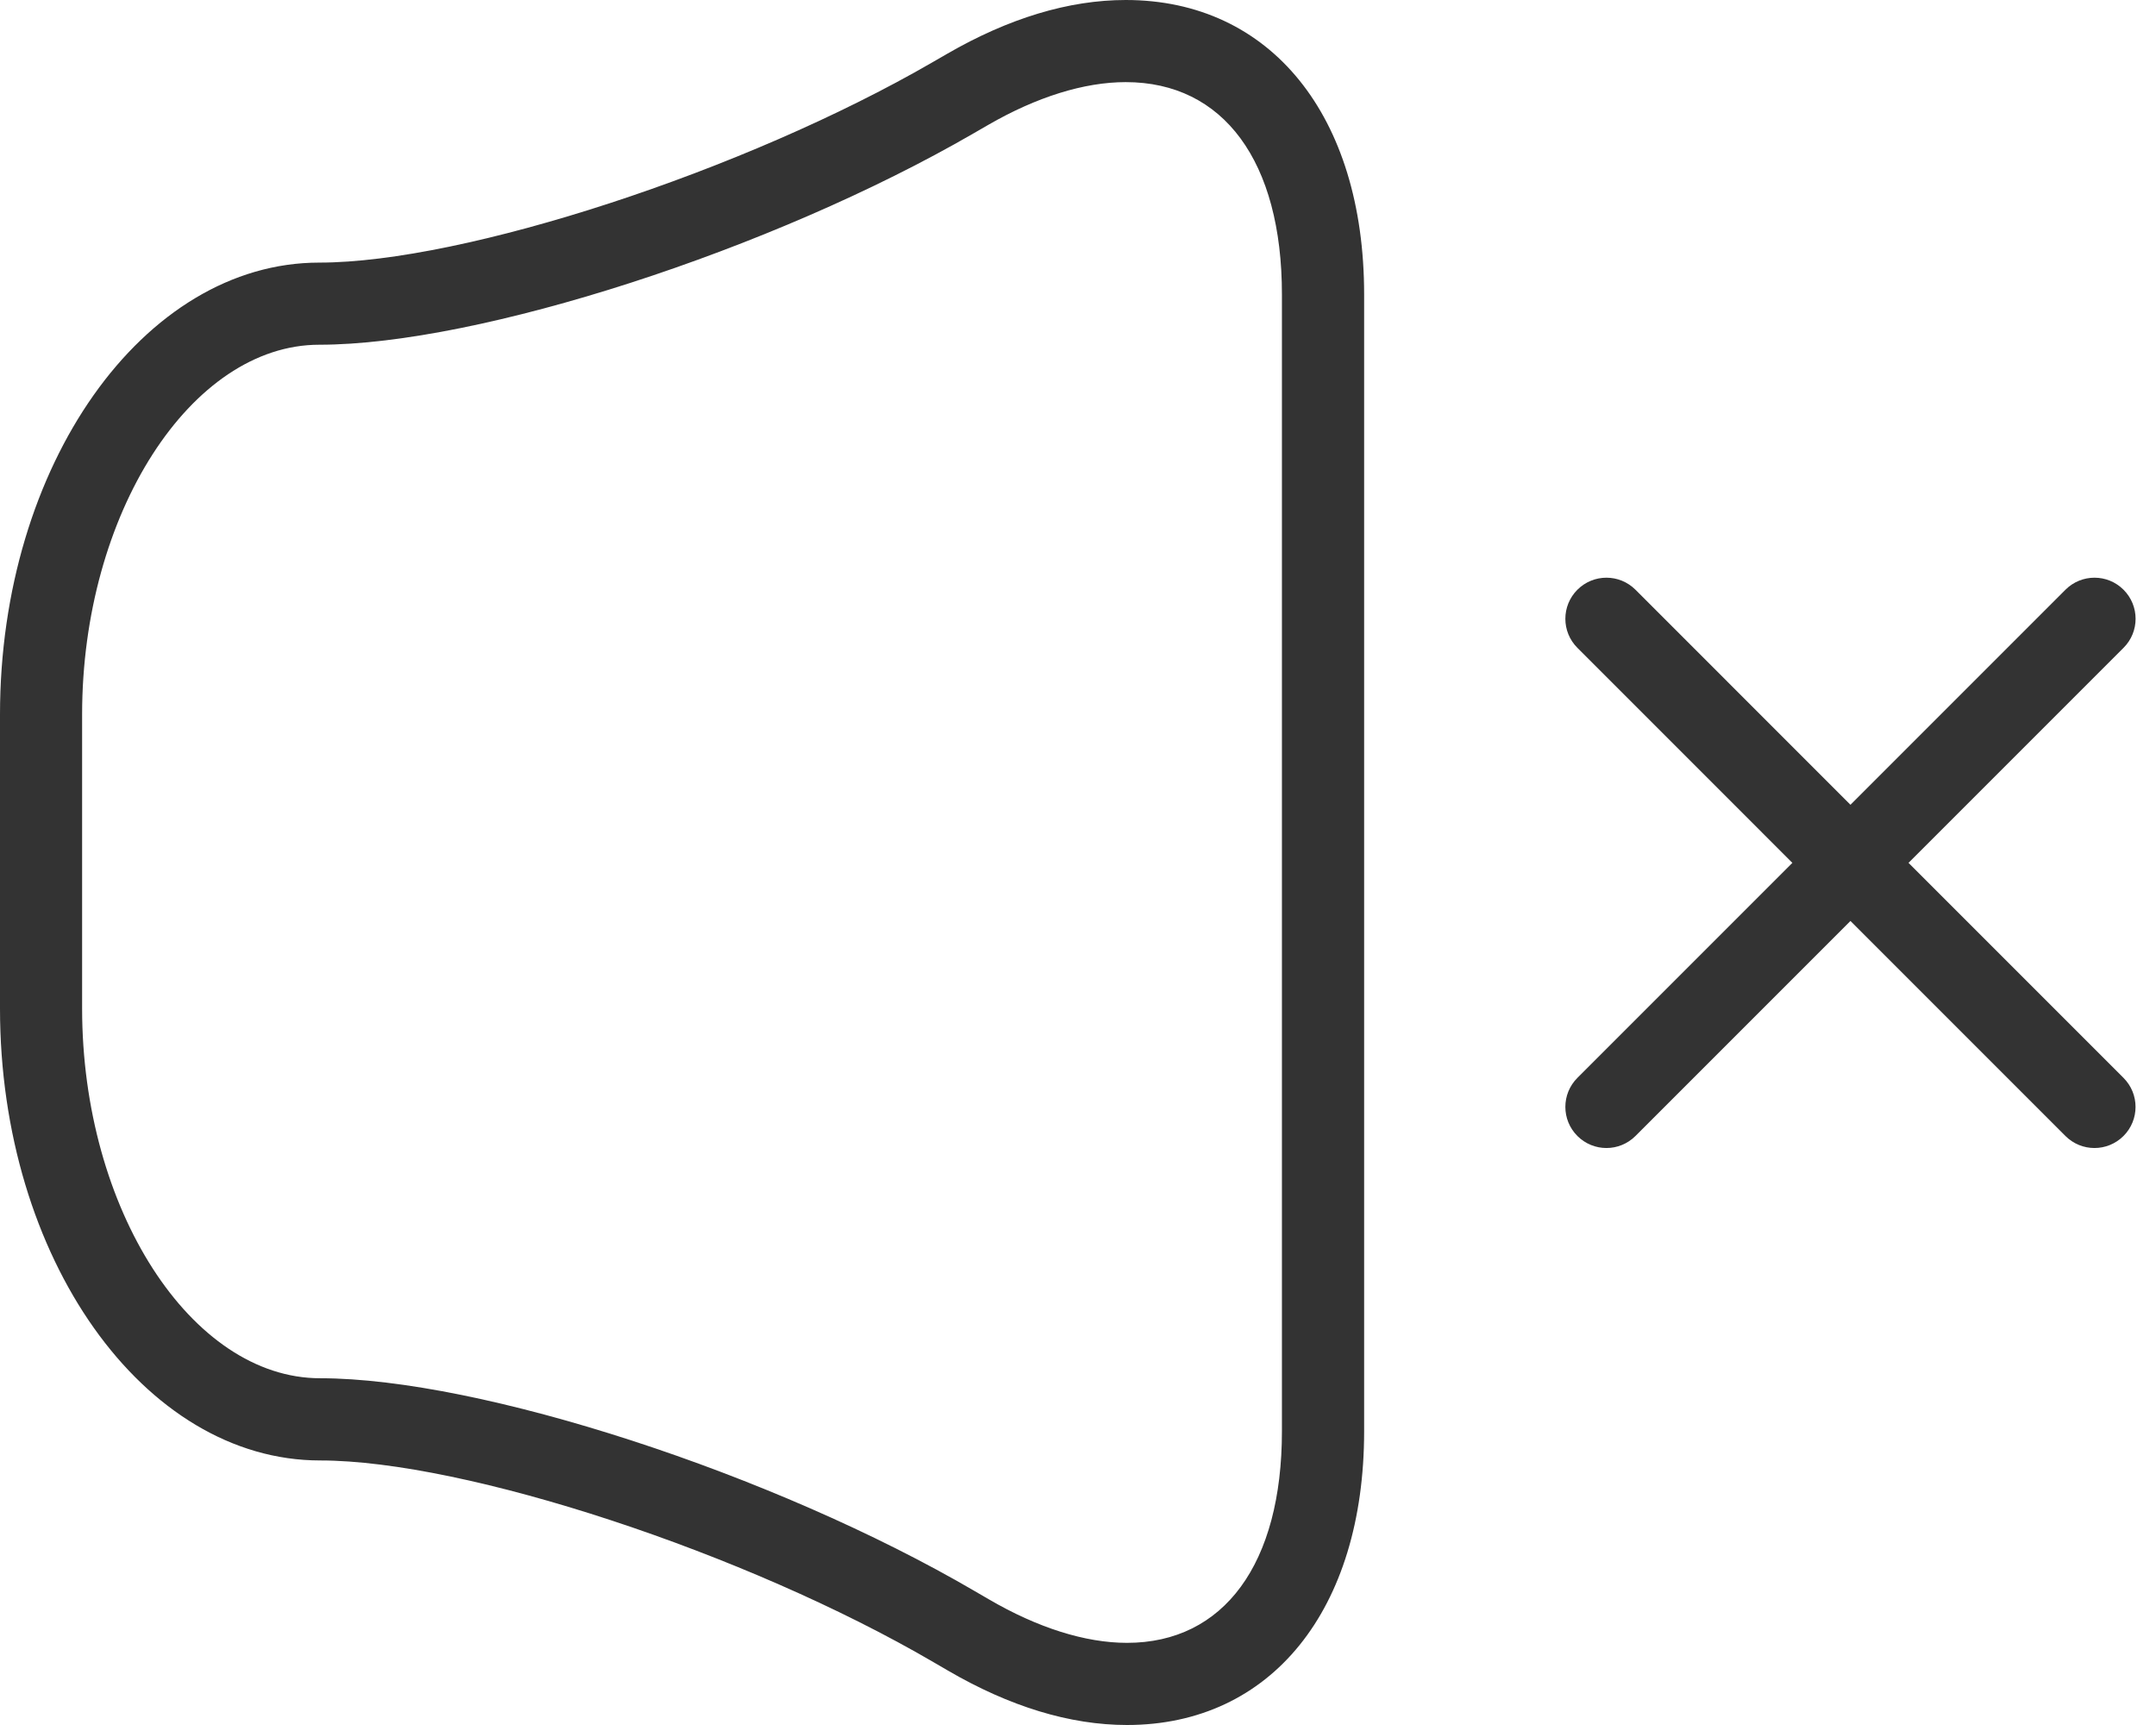 <svg xmlns="http://www.w3.org/2000/svg" width="70" height="56" viewBox="0 0 70 56" fill="none"><path d="M61.965 28.012L68.946 21.031C69.468 20.51 69.468 19.667 68.946 19.145C68.425 18.624 67.582 18.624 67.06 19.145L60.08 26.126L53.1 19.145C52.578 18.624 51.736 18.624 51.214 19.145C50.693 19.667 50.693 20.51 51.214 21.031L58.194 28.012L51.214 34.992C50.693 35.513 50.693 36.356 51.214 36.878C51.474 37.138 51.816 37.269 52.157 37.269C52.498 37.269 52.84 37.138 53.1 36.878L60.08 29.898L67.059 36.878C67.319 37.138 67.66 37.269 68.002 37.269C68.343 37.269 68.685 37.138 68.945 36.878C69.466 36.356 69.466 35.513 68.945 34.992L61.965 28.012Z" fill="#333333"></path><path d="M36.591 56C34.74 56 32.781 55.403 30.765 54.226L30.304 53.958C24.227 50.409 15.111 47.412 10.395 47.412C4.664 47.412 0 40.83 0 32.741V23.197C0 15.107 4.651 8.525 10.366 8.525C15.07 8.525 24.185 5.548 30.273 2.023L30.744 1.751C32.752 0.59 34.704 0 36.55 0C41.251 0 44.29 3.753 44.29 9.56V46.464C44.29 52.258 41.269 56 36.591 56ZM36.55 2.666C35.199 2.666 33.654 3.148 32.081 4.057L31.61 4.329C25.076 8.113 15.546 11.191 10.368 11.191C6.193 11.191 2.666 16.689 2.666 23.195V32.739C2.666 39.245 6.205 44.743 10.394 44.743C15.59 44.743 25.124 47.843 31.646 51.653L32.107 51.921C33.689 52.844 35.238 53.333 36.59 53.333C39.74 53.333 41.621 50.765 41.621 46.464V9.56C41.622 5.243 39.727 2.666 36.55 2.666Z" fill="#333333"></path></svg>